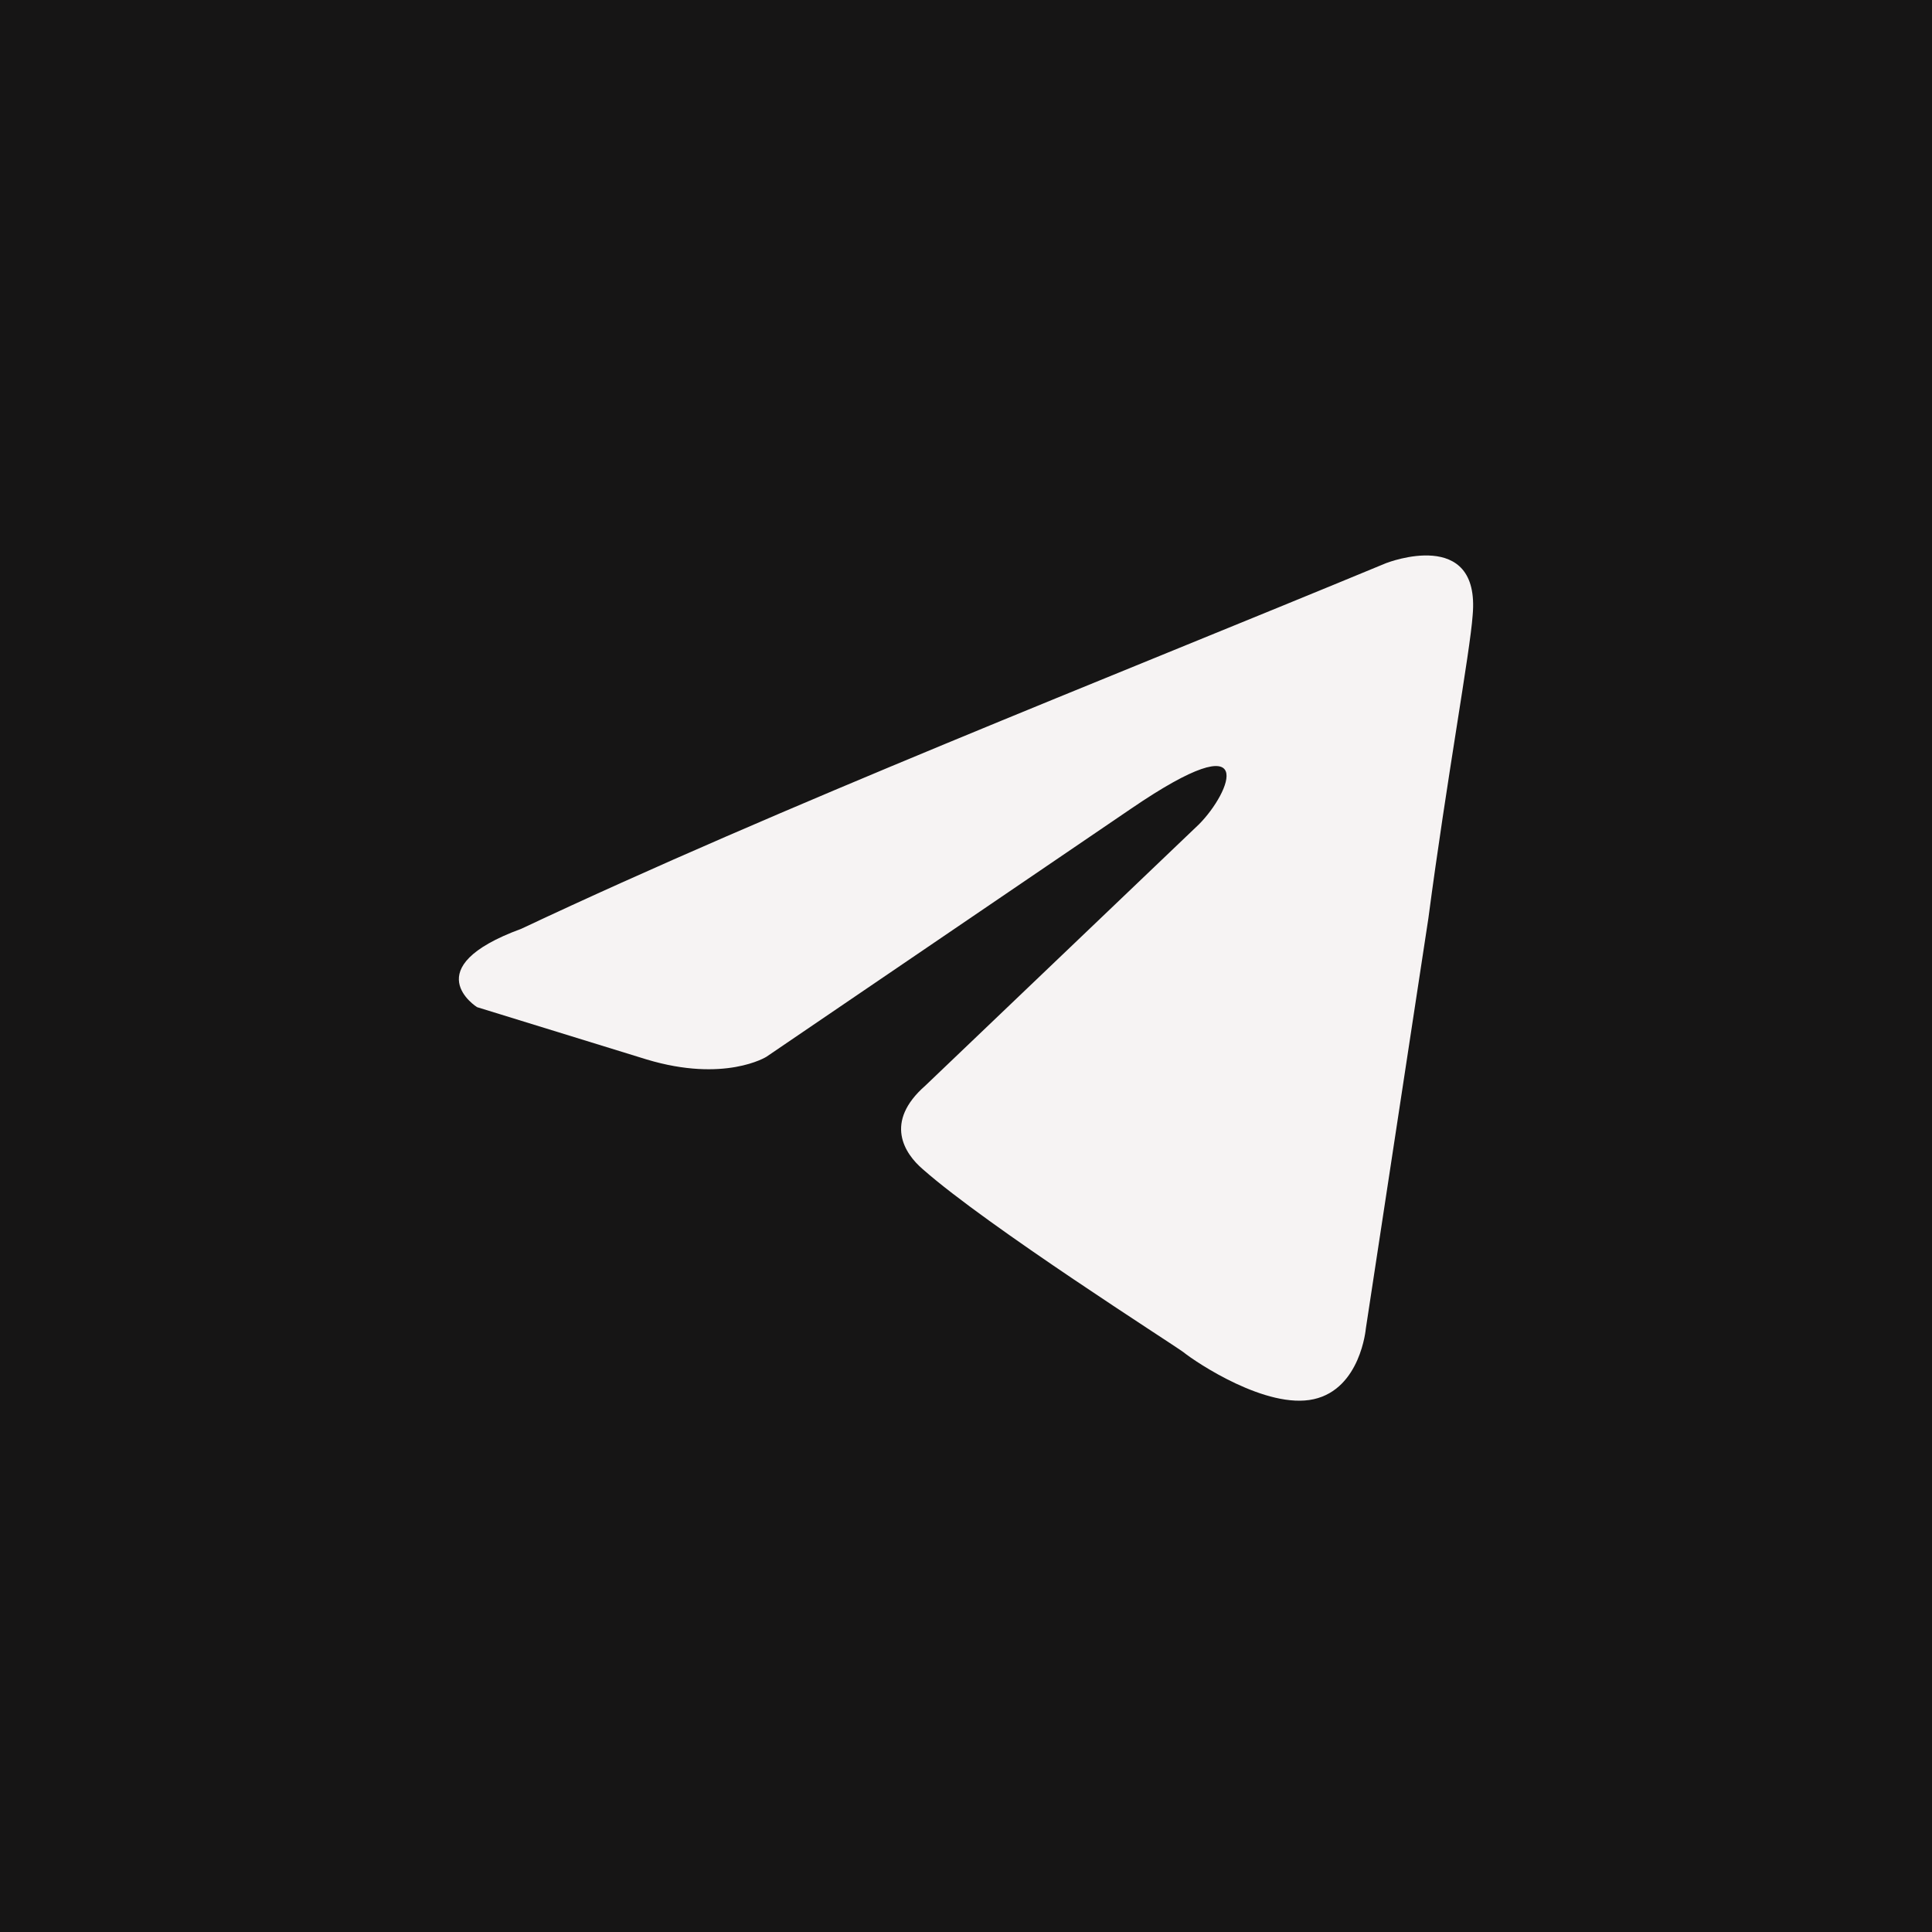 <?xml version="1.0" encoding="UTF-8"?> <svg xmlns="http://www.w3.org/2000/svg" width="40" height="40" viewBox="0 0 40 40" fill="none"><rect width="40" height="40" fill="#161515"></rect><path d="M28.71 11.655C28.71 11.655 30.653 10.897 30.49 12.736C30.437 13.494 29.951 16.145 29.573 19.013L28.278 27.508C28.278 27.508 28.17 28.753 27.199 28.969C26.228 29.185 24.771 28.212 24.501 27.995C24.285 27.832 20.454 25.398 19.105 24.207C18.727 23.883 18.295 23.233 19.159 22.476L24.825 17.065C25.472 16.415 26.12 14.9 23.422 16.74L15.867 21.88C15.867 21.88 15.003 22.422 13.385 21.934L9.877 20.852C9.877 20.852 8.582 20.041 10.794 19.229C16.191 16.686 22.828 14.089 28.71 11.654" fill="#F6F3F3"></path></svg> 